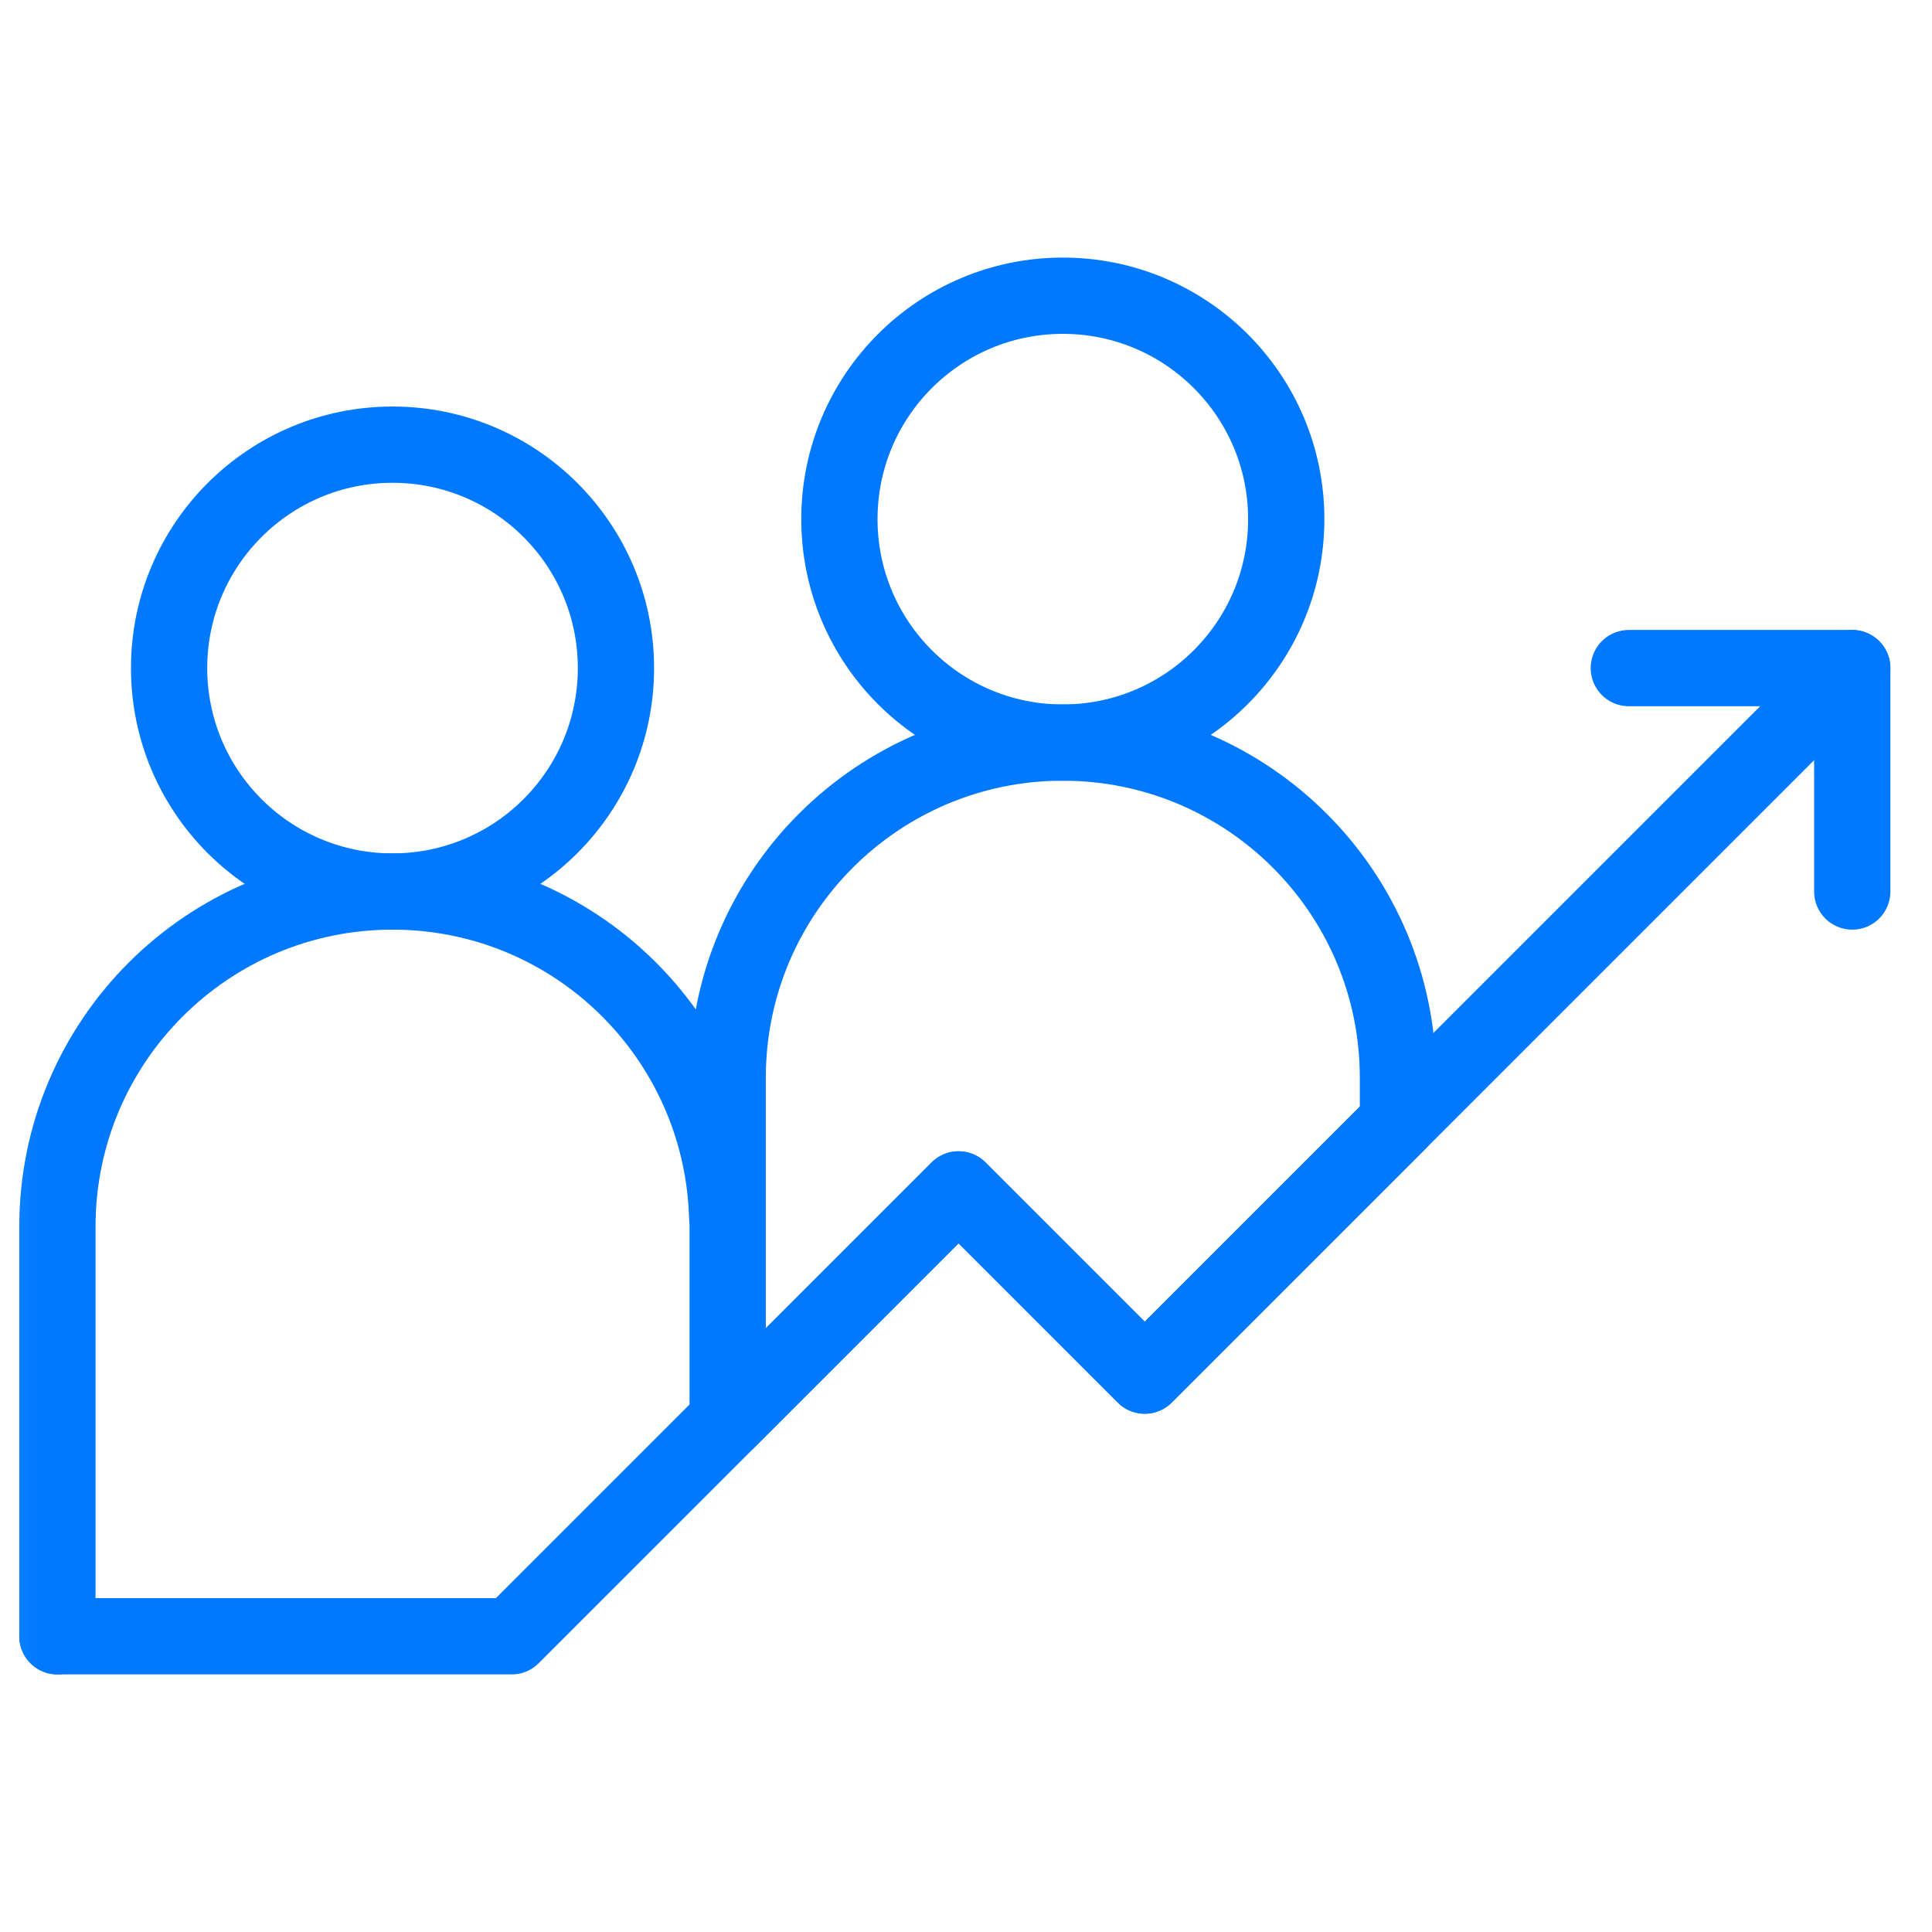 <svg width="76" height="76" viewBox="0 0 76 76" fill="none" xmlns="http://www.w3.org/2000/svg">
<g clip-path="url(#clip0_819_15636)">
<mask id="mask0_819_15636" style="mask-type:luminance" maskUnits="userSpaceOnUse" x="0" y="0" width="76" height="76">
<path d="M73.558 74V2H1.559V74H73.558Z" fill="white" stroke="white" stroke-width="3"/>
</mask>
<g mask="url(#mask0_819_15636)">
<path d="M24.23 26.281C24.23 31.135 20.295 35.07 15.441 35.07C10.587 35.07 6.652 31.135 6.652 26.281C6.652 21.427 10.587 17.492 15.441 17.492C20.295 17.492 24.23 21.427 24.23 26.281Z" stroke="#0079FF" stroke-width="3" stroke-miterlimit="10" stroke-linecap="round" stroke-linejoin="round"/>
<path d="M50.598 20.422C50.598 25.276 46.663 29.211 41.809 29.211C36.954 29.211 33.02 25.276 33.02 20.422C33.02 15.568 36.954 11.633 41.809 11.633C46.663 11.633 50.598 15.568 50.598 20.422Z" stroke="#0079FF" stroke-width="3" stroke-miterlimit="10" stroke-linecap="round" stroke-linejoin="round"/>
<path d="M28.605 47.862C28.396 40.764 22.59 35.07 15.441 35.07C8.16 35.07 2.258 40.973 2.258 48.254V64.367" stroke="#0079FF" stroke-width="3" stroke-miterlimit="10" stroke-linecap="round" stroke-linejoin="round"/>
<path d="M72.863 26.281L45.031 54.113L37.707 46.789L20.129 64.367H2.258" stroke="#0079FF" stroke-width="3" stroke-miterlimit="10" stroke-linecap="round" stroke-linejoin="round"/>
<path d="M41.809 29.211C34.527 29.211 28.625 35.113 28.625 42.395V55.871L37.707 46.789L45.031 54.113L54.992 44.152V42.395C54.992 35.113 49.09 29.211 41.809 29.211Z" stroke="#0079FF" stroke-width="3" stroke-miterlimit="10" stroke-linecap="round" stroke-linejoin="round"/>
<path d="M64.074 26.281H72.863V35.07" stroke="#0079FF" stroke-width="3" stroke-miterlimit="10" stroke-linecap="round" stroke-linejoin="round"/>
</g>
</g>
<defs>
<clipPath id="clip0_819_15636">
<rect width="75" height="75" fill="white" transform="translate(0.059 0.5)"/>
</clipPath>
</defs>
</svg>
